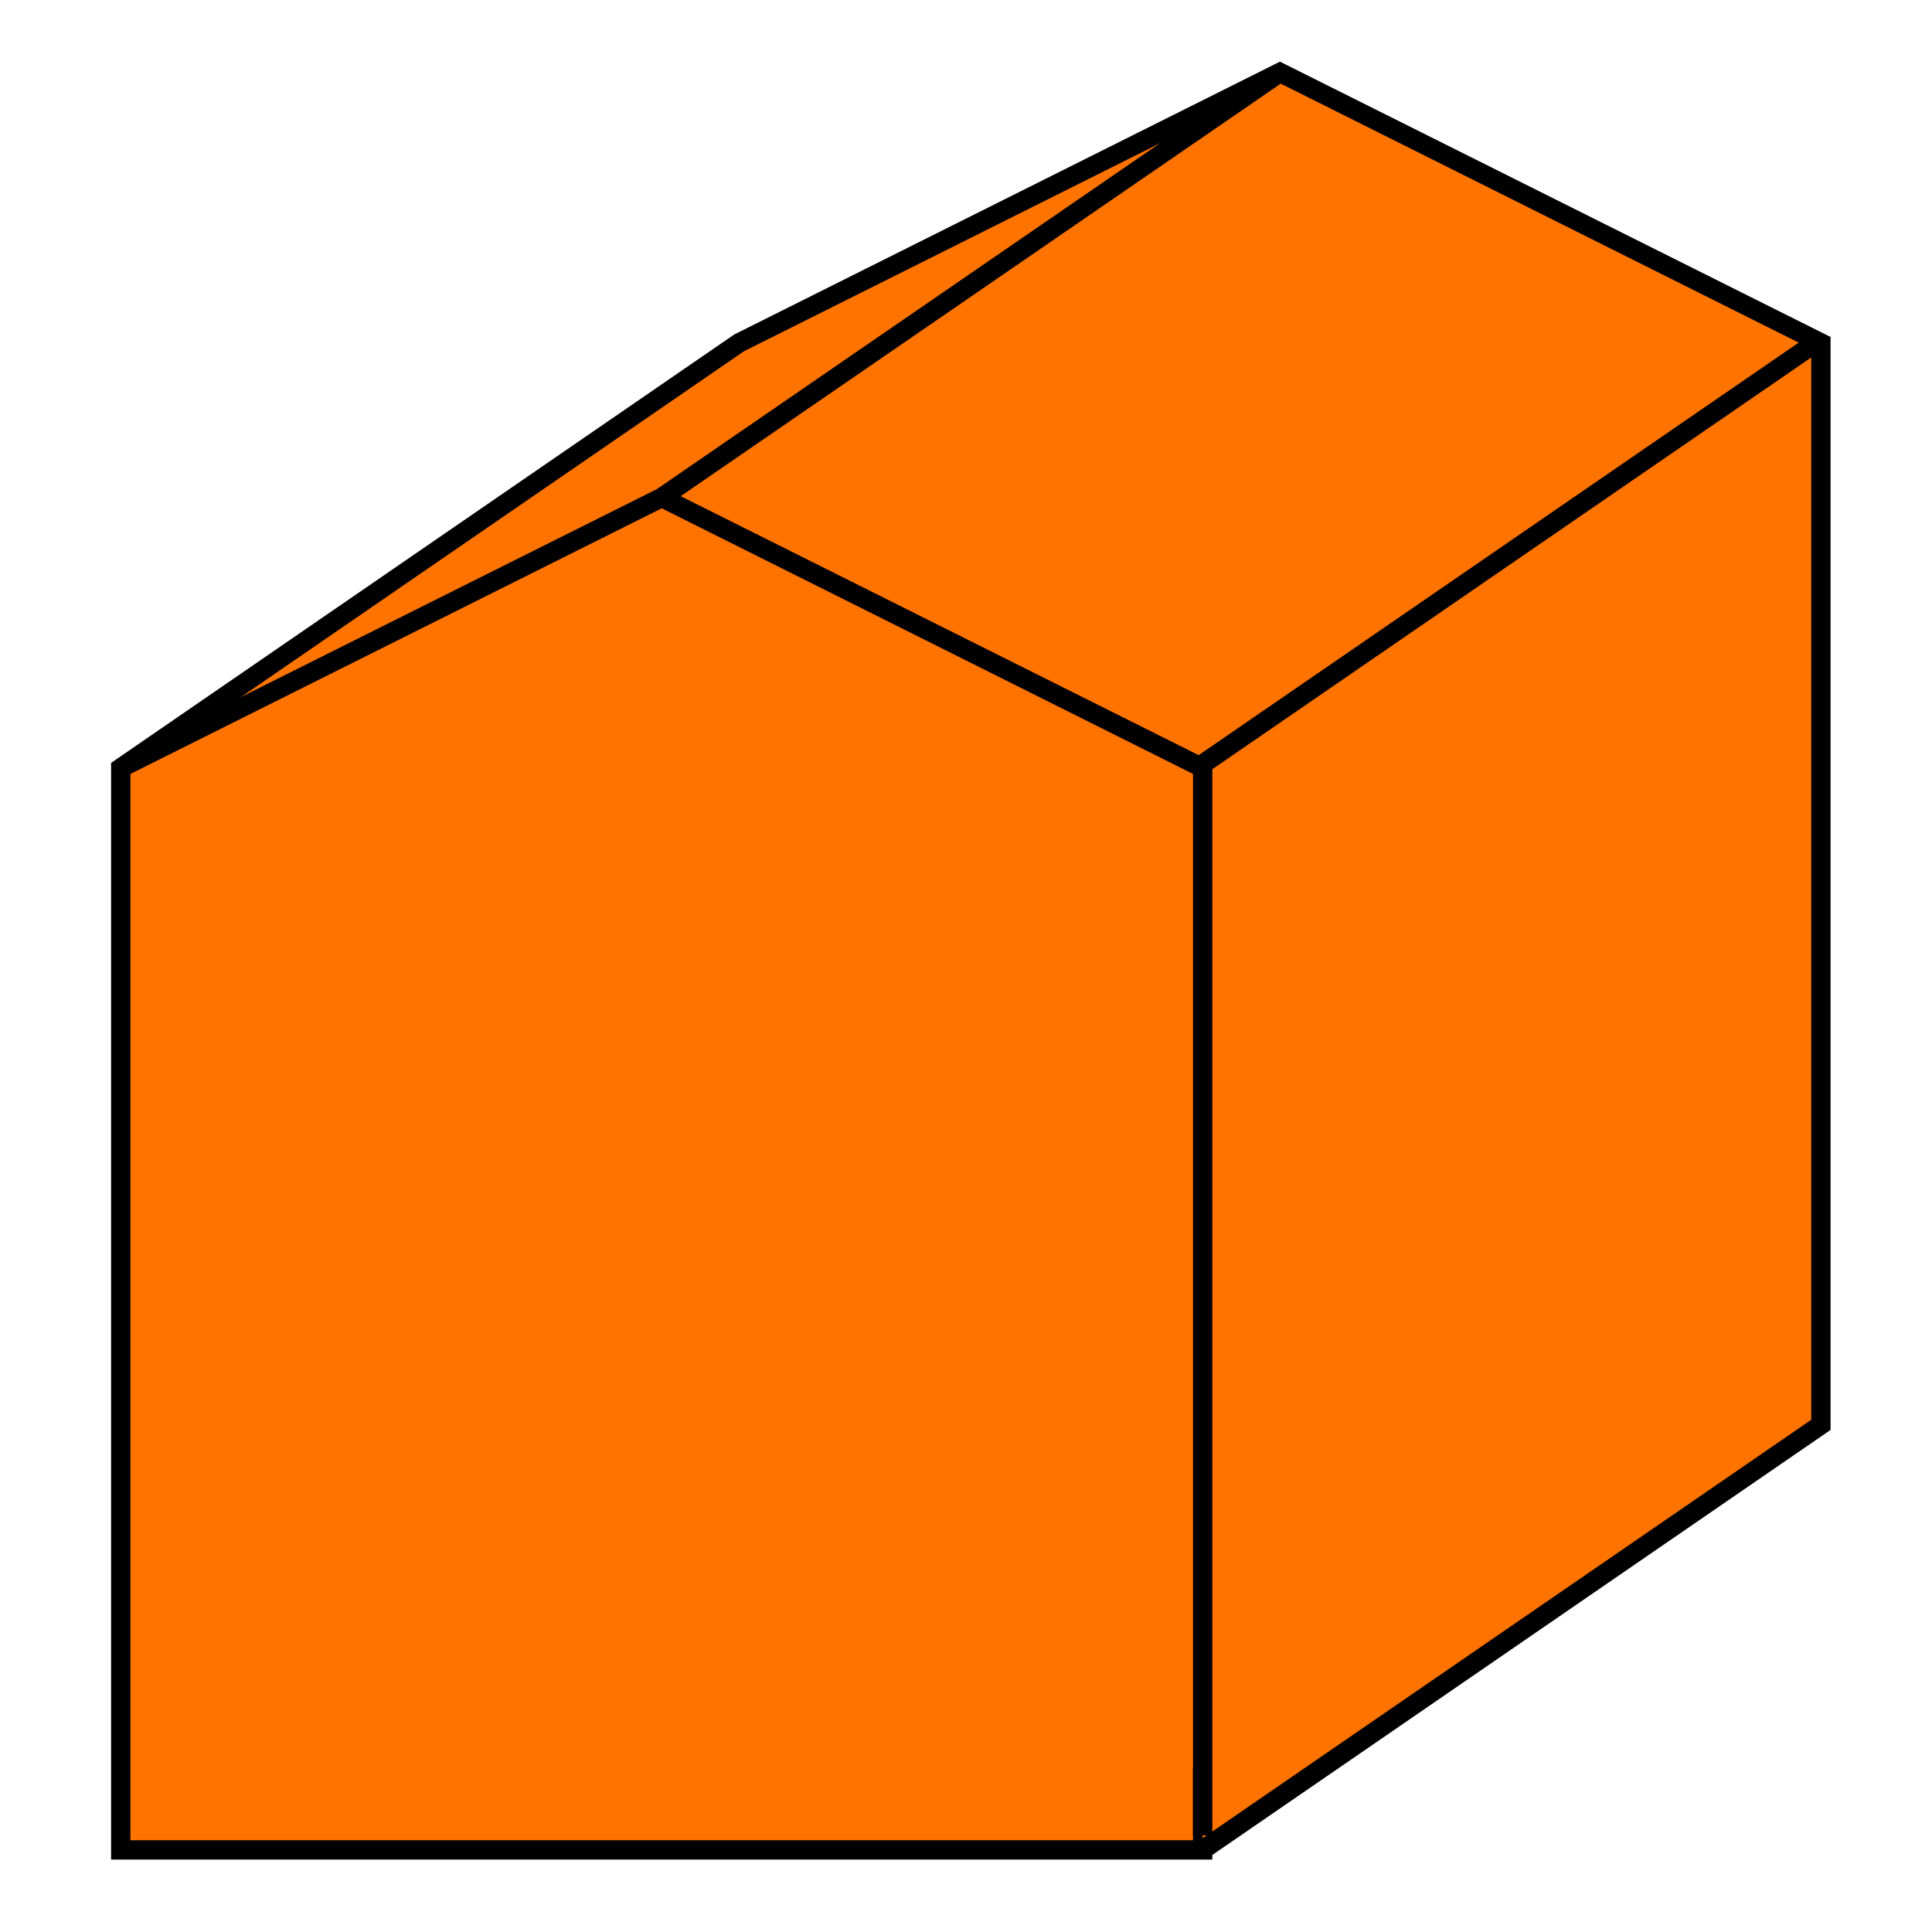 <?xml version="1.0" encoding="utf-8"?>
<!-- Generator: Adobe Illustrator 22.0.1, SVG Export Plug-In . SVG Version: 6.00 Build 0)  -->
<svg version="1.1" xmlns="http://www.w3.org/2000/svg" xmlns:xlink="http://www.w3.org/1999/xlink" x="0px" y="0px"
	 viewBox="0 0 200 200" style="enable-background:new 0 0 200 200;" xml:space="preserve">
<style type="text/css">
	.st0{fill:#FF7400;stroke:#000000;stroke-width:2;stroke-miterlimit:10;}
	.st1{fill:none;stroke:#000000;stroke-width:2;stroke-miterlimit:10;}
	.st2{fill:none;stroke:#000000;stroke-miterlimit:10;}
</style>
<g id="Fond_Transparent">
</g>
<g id="Surface">
</g>
<g id="Maison">
	<polyline class="st0" points="124.5,190.4 124.5,191.5 12.5,191.5 12.5,79.5 76.5,35.5 132.5,7.5 188.5,35.5 188.5,147.5 
		124.5,191.5 	"/>
</g>
<g id="Maison_toit">
	<polyline class="st1" points="132.5,7.5 68.5,51.5 12.5,79.5 68.5,51.5 124.5,79.5 	"/>
	<polyline class="st1" points="188.5,35.1 124.5,79.1 124.5,190 	"/>
</g>
<g id="Mini_correctif">
	<line class="st2" x1="124" y1="183" x2="124" y2="192"/>
	<g>
	</g>
	<g>
	</g>
	<g>
	</g>
	<g>
	</g>
	<g>
	</g>
	<g>
	</g>
	<g>
	</g>
	<g>
	</g>
	<g>
	</g>
	<g>
	</g>
	<g>
	</g>
	<g>
	</g>
	<g>
	</g>
	<g>
	</g>
	<g>
	</g>
</g>
</svg>
